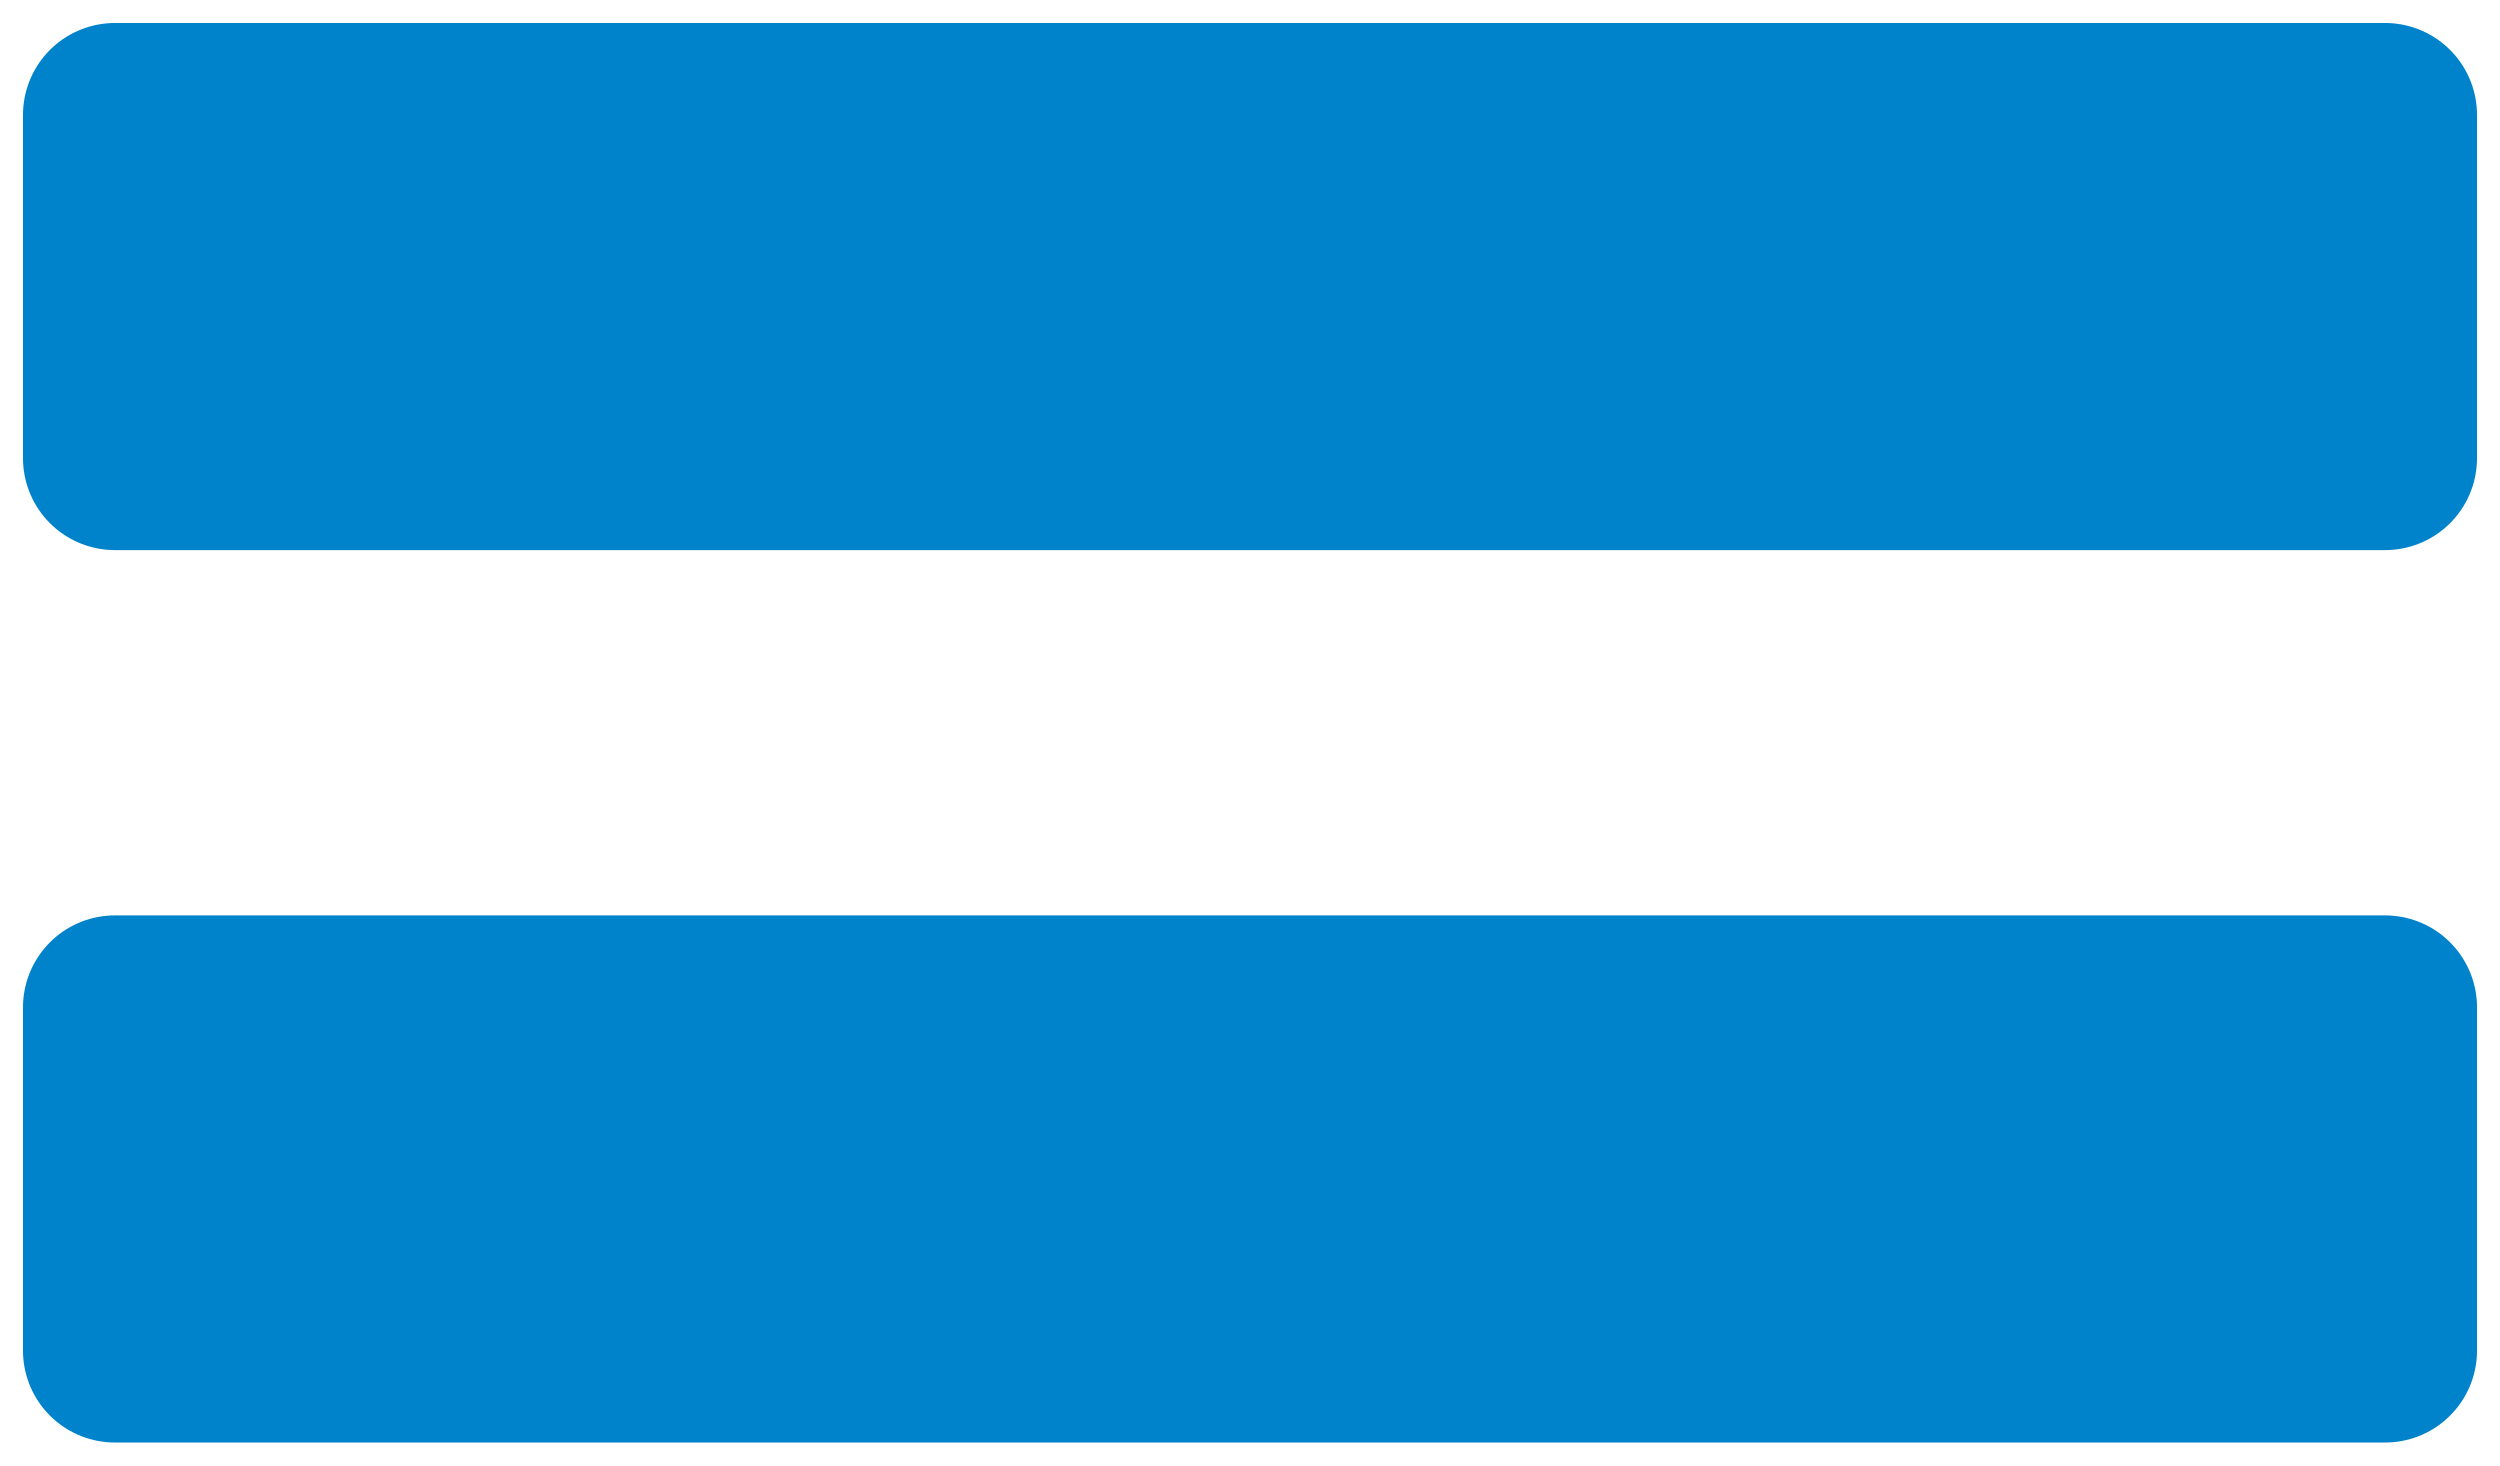 <svg xmlns="http://www.w3.org/2000/svg" xmlns:xlink="http://www.w3.org/1999/xlink" width="87px" height="51px" viewBox="0 0 87 51"><title>Equal</title><desc>Created with Sketch.</desc><g id="HG_Homeowner_Desktop_Full-Site" stroke="none" stroke-width="1" fill="none" fill-rule="evenodd" stroke-linejoin="round"><g id="HG---Homeowner_Desktop---How-it-Works---1.1.2---v2" transform="translate(-640, -2768)" fill="#0083CA" stroke="#0083CA" stroke-width="6.4"><g id="CONTENT" transform="translate(0, 98)"><g id="ZONES"><g id="ZONE-2" transform="translate(136, 1038)"><g id="COPY-AND-IMAGES"><path d="M587,1667.056 L587,1679 L508,1679 L508,1667.056 L587,1667.056 Z M587,1636 L587,1647.944 L508,1647.944 L508,1636 L587,1636 Z" id="Equal"/></g></g></g></g></g></g></svg>